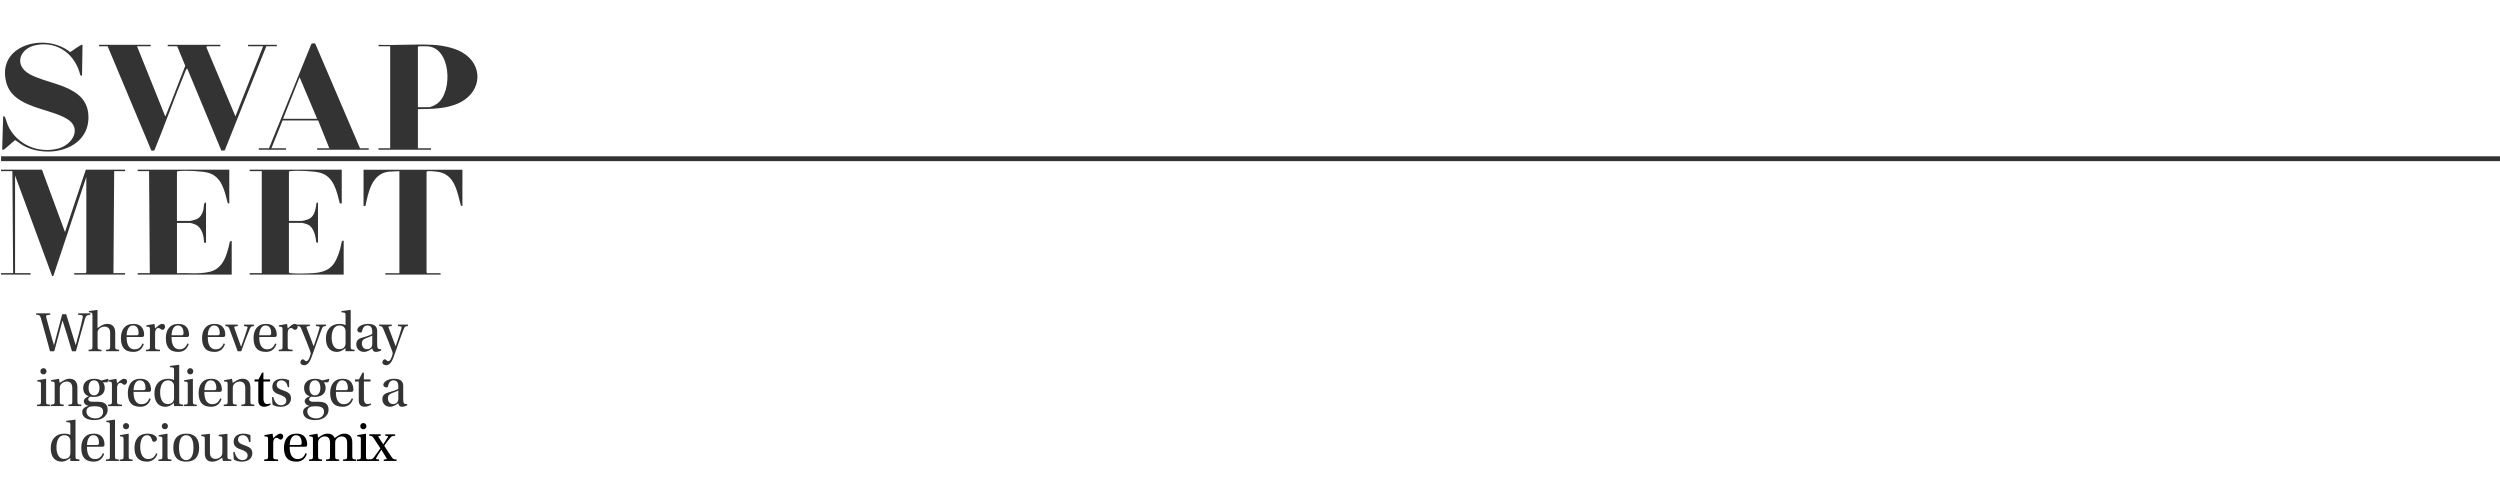 <?xml version="1.0" encoding="UTF-8"?>
<svg id="Layer_1" data-name="Layer 1" xmlns="http://www.w3.org/2000/svg" viewBox="0 0 1160 229.69">
  <defs>
    <style>
      .cls-1 {
        fill: #333;
      }

      .cls-2 {
        fill: #333;
      }
    </style>
  </defs>
  <g>
    <g>
      <polygon class="cls-2" points="19.47 78.74 30.15 107.67 39.82 78.74 58.04 78.74 58.04 79.41 52.98 79.41 52.64 126.74 58.04 126.74 58.04 127.42 34.43 127.42 34.43 126.74 39.71 126.74 40.05 126.41 40.05 82.1 24.78 127.96 24.19 128.1 6.99 81.43 6.99 126.74 14.19 126.74 14.19 127.42 .47 127.42 .47 126.74 6.09 126.74 5.75 79.41 .47 79.41 .47 78.74 19.47 78.74"/>
      <path class="cls-2" d="M158.57,78.74v15.7l-.92-.13c-1.38-5.52-2.73-12.31-8.97-14.12-2.94-.85-10.77-1.16-13.84-.8-.33.04-.58.03-.78.35v22.77h5.96c.55,0,2.78-.64,3.35-.92,2.73-1.36,3.11-4.79,3.49-7.47l.69-.13v18.62l-.69-.1-.17-.27c-.22-2.76-1.1-6.78-3.86-8.04-.39-.18-2.28-.79-2.59-.79h-6.18v22.99c.2.32.45.31.78.35,2.55.3,7.69.16,10.35-.01,8.1-.52,10.45-3.88,12.64-11.17.32-1.07.45-2.52.79-3.48.16-.46.44-.41.85-.38v15.7h-43.63v-.67h5.62v-47.34h-5.62v-.67h42.73Z"/>
      <path class="cls-2" d="M106.39,78.74v15.7l-.7-.13c-1.44-5.53-2.69-12.3-8.97-14.11-2.94-.85-10.77-1.16-13.84-.8-.33.04-.58.03-.78.35v22.77h5.96c.55,0,2.78-.64,3.35-.92,1.6-.79,2.55-2.56,2.96-4.23.27-1.11-.03-3.58,1.23-3.37v18.62h-.9c-.18-3.35-.89-7.17-4.35-8.56-.38-.15-1.77-.63-2.06-.63h-6.18v23.33c4.95-.21,10.18.51,15.03-.6,6.68-1.53,8.21-8.22,9.53-14.05l.85-.39v15.7h-43.63v-.67h5.62l-.34-47.34h-5.28v-.67h42.5Z"/>
      <path class="cls-2" d="M214.56,78.74v16.83l-.7-.13c-1.72-6.36-2.8-14.61-10.72-15.73-.91-.13-3.37-.37-4.22-.3-.4.03-.76-.04-1,.35v46.66l.34.34h6.18v.67h-25.64v-.67h6.52v-47.34l-4.83.23c-7.9.75-9.59,9.53-10.92,15.91h-.89s0-16.81,0-16.81h45.88Z"/>
    </g>
    <g>
      <path class="cls-2" d="M69.91,20.8v.67h-6.32l12.99,32.31c.47.1.31-.19.44-.45.19-.4.35-.87.52-1.29,2.94-7.11,5.55-14.36,8.41-21.51l-3.72-9.06h-4.4v-.67h24.39v.67h-6.21l-.25.46,13.47,32.06,12.87-32.53h-7v-.67h13.33v.67h-4.86l-19.3,48.35-1.56.07-15.84-38.11c-.71.5-.96,1.61-1.3,2.41-4.82,11.64-9,23.56-13.78,35.22-.23.68-.92.52-1.53.53l-20.32-48.47h-3.95v-.67h23.94Z"/>
      <path class="cls-2" d="M193.91,50.64v18.17h6.1v.67h-24.39v-.67h5.42V21.47h-5.42l.13-.68c8.19.32,16.69-.42,24.84,0,4.42.22,9.86,1.24,13.72,3.42,10.04,5.68,9.43,18.02-.67,23.25-5.97,3.09-13.13,3.12-19.72,3.18ZM193.91,49.74h5.08c.95,0,3.13-1.09,3.93-1.7,7.39-5.58,6.36-26.56-5.06-26.56h-3.61l-.34.34v27.93Z"/>
      <path class="cls-2" d="M38.29,20.8l-.23,14.36-.79-.23c-2.27-9.57-10.36-15.91-20.46-14.03-7.68,1.43-10.62,9.34-3,13.55,8.89,4.9,26.09,5.08,27.17,18.55,1.31,16.25-18.63,21.19-30.49,14.36-1.24-.71-2.26-1.67-3.5-2.36l-5.08,4.37-.9.12.45-15.48c.36-.02.53-.08.78.23.3.37,1.07,3.15,1.44,3.96,3.99,8.8,14.11,13.25,23.48,10.68,6.48-1.78,11.04-9.4,3.96-13.7-8.52-5.18-25.03-5.09-28.19-16.87C-1.78,20.74,21.24,14.91,32.53,24.17c.86-.37,5.22-3.89,5.75-3.37Z"/>
      <path class="cls-2" d="M167.03,68.81h4.07v.67h-23.94v-.67h5.65l-5.19-12.91h-16.5s-5.19,12.91-5.19,12.91h6.78v.67h-12.65v-.67h4.74l19.64-48.36c.47-.48,1.24-.4,1.83-.21l20.78,48.57ZM147.15,55.13l-8.13-19.29-7.68,19.29h15.81Z"/>
    </g>
  </g>
  <rect class="cls-2" x=".5" y="72.52" width="1161.88" height="2.25"/>
  <path class="cls-1" d="M41.91,145.38v.67c-1.5.11-2.01.4-2.44,1.77-1.26,4.26-2.92,10.4-4.24,15.15h-1.85c-1.26-4.45-2.84-9.49-4.34-14.18h-.05c-.48,1.77-3.35,12.47-3.81,14.18h-1.98c-1.37-5.09-2.76-10.24-4.24-15.31-.43-1.45-.7-1.55-2.2-1.64v-.64h6.54v.64l-1.1.13c-.78.11-.94.29-.75,1.1,1.02,3.91,2.41,8.98,3.57,12.92h.03c.62-2.3,3.3-12.33,3.81-14.37h1.85c1.39,4.61,2.92,9.6,4.37,14.23h.08c.94-3.32,2.47-9.03,3.22-12.65.19-.83-.11-1.15-.83-1.21l-1.29-.13v-.67h5.66Z"/>
  <path class="cls-1" d="M42.89,146.32c0-1.04-.16-1.18-.78-1.29l-.88-.13v-.56l3.91-.54.11.08v8.36c1.53-1.04,2.71-1.96,4.56-1.96,2.36,0,3.65,1.47,3.65,4.02v6.49c0,1.21.11,1.37,1.82,1.5v.67h-6.06v-.67c1.72-.11,1.88-.27,1.88-1.5v-6.22c0-2.14-.99-3-2.63-3-1.31,0-2.44.7-2.98,1.69-.19.38-.21.75-.21,1.37v6.17c0,1.23.16,1.37,1.85,1.5v.67h-6.03v-.67c1.69-.11,1.8-.3,1.8-1.5v-14.48Z"/>
  <path class="cls-1" d="M58.76,156.37c-.05,2.63.62,5.71,3.7,5.71,2.25,0,3.08-1.42,3.67-2.74l.59.3c-.62,1.98-2.04,3.65-4.83,3.65-4.21,0-5.79-2.44-5.79-6.41,0-3.75,1.8-6.59,5.76-6.59,4.61,0,5.01,3.59,5.01,5.12,0,.62-.29.97-1.05.97h-7.08ZM63.4,155.57c.78,0,.91-.43.91-1.07,0-.99-.27-3.49-2.6-3.49-2.57,0-2.95,3.49-2.95,4.56h4.64Z"/>
  <path class="cls-1" d="M71.95,160.79c0,1.26.11,1.37,2.28,1.5v.67h-6.46v-.67c1.69-.11,1.8-.24,1.8-1.5v-7.96c0-.91-.19-1.1-.83-1.21l-.86-.08v-.59l3.78-.64.3,2.09c1.63-1.47,2.39-2.12,3.27-2.12,1.02,0,1.37.67,1.37,1.26,0,.8-.56,1.53-1.21,1.53-.19,0-.4-.08-.56-.19-.54-.48-.88-.67-1.4-.67-.64,0-1.47.64-1.47,2.55v6.03Z"/>
  <path class="cls-1" d="M79.61,156.37c-.05,2.63.62,5.71,3.7,5.71,2.25,0,3.08-1.42,3.67-2.74l.59.3c-.62,1.98-2.04,3.65-4.83,3.65-4.21,0-5.79-2.44-5.79-6.41,0-3.75,1.8-6.59,5.76-6.59,4.61,0,5.01,3.59,5.01,5.12,0,.62-.29.97-1.05.97h-7.08ZM84.25,155.57c.78,0,.91-.43.91-1.07,0-.99-.27-3.49-2.6-3.49-2.57,0-2.95,3.49-2.95,4.56h4.64Z"/>
  <path class="cls-1" d="M96.42,156.37c-.05,2.63.62,5.71,3.7,5.71,2.25,0,3.08-1.42,3.67-2.74l.59.3c-.62,1.98-2.04,3.65-4.83,3.65-4.21,0-5.79-2.44-5.79-6.41,0-3.75,1.8-6.59,5.76-6.59,4.61,0,5.01,3.59,5.01,5.12,0,.62-.29.97-1.05.97h-7.08ZM101.05,155.57c.78,0,.91-.43.91-1.07,0-.99-.27-3.49-2.6-3.49-2.57,0-2.95,3.49-2.95,4.56h4.64Z"/>
  <path class="cls-1" d="M110.25,162.97c-1.23-3.43-2.52-7.02-3.86-10.51-.35-.91-.64-1.07-1.82-1.15v-.7h5.74v.7l-1.02.11c-.56.08-.7.21-.51.83.99,2.79,2.04,5.76,3.06,8.6h.05c.94-2.63,2.14-6.08,2.92-8.6.16-.51.03-.75-.48-.8l-1.1-.13v-.7h4.58v.7c-1.15.05-1.45.24-1.88,1.23-1.13,2.57-2.63,6.65-4,10.43h-1.69Z"/>
  <path class="cls-1" d="M120.3,156.37c-.05,2.63.62,5.71,3.7,5.71,2.25,0,3.08-1.42,3.67-2.74l.59.3c-.62,1.98-2.04,3.65-4.83,3.65-4.21,0-5.79-2.44-5.79-6.41,0-3.75,1.8-6.59,5.76-6.59,4.61,0,5.01,3.59,5.01,5.12,0,.62-.29.97-1.05.97h-7.08ZM124.93,155.57c.78,0,.91-.43.91-1.07,0-.99-.27-3.49-2.6-3.49-2.57,0-2.95,3.49-2.95,4.56h4.64Z"/>
  <path class="cls-1" d="M133.48,160.79c0,1.26.11,1.37,2.28,1.5v.67h-6.46v-.67c1.69-.11,1.8-.24,1.8-1.5v-7.96c0-.91-.19-1.1-.83-1.21l-.86-.08v-.59l3.78-.64.3,2.09c1.63-1.47,2.39-2.12,3.27-2.12,1.02,0,1.37.67,1.37,1.26,0,.8-.56,1.53-1.21,1.53-.19,0-.4-.08-.56-.19-.54-.48-.88-.67-1.4-.67-.64,0-1.47.64-1.47,2.55v6.03Z"/>
  <path class="cls-1" d="M151.25,150.61v.67c-1.26.08-1.45.24-1.88,1.26-.8,1.82-3.11,8.39-4.66,12.81-1.29,3.73-2.63,4.1-3.65,4.1s-1.69-.67-1.69-1.29c0-.75.62-1.45,1.13-1.45.24,0,.4.08.56.27.43.43.78.59,1.15.59.75,0,1.45-1.39,1.93-3.32.08-.4-.11-.99-.24-1.42-.64-1.82-2.84-7.29-4.13-10.32-.46-1.1-.7-1.18-1.9-1.23v-.67h5.87v.67l-1.02.11c-.56.05-.59.27-.43.7.97,2.63,2.06,5.47,3.22,8.52h.05c1.07-3.03,2.31-6.84,2.71-8.39.11-.48,0-.75-.48-.8l-1.18-.13v-.67h4.64Z"/>
  <path class="cls-1" d="M159.53,145.03l-1.1-.13v-.56l4.16-.54.13.11v16.86c0,1.29.11,1.37,1.8,1.5v.7h-4.21v-1.42c-1.37,1.1-2.63,1.74-3.97,1.74-3.35,0-5.12-2.41-5.12-6.25,0-2.2.67-3.89,1.77-5.01,1.07-1.1,2.52-1.74,4.58-1.74,1.15,0,2.06.24,2.76.59v-4.56c0-1.04-.16-1.21-.8-1.29ZM160.34,153.98c0-.67-.03-1.04-.24-1.45-.43-1.02-1.37-1.53-2.55-1.53-2.52,0-3.67,2.41-3.67,5.71,0,2.92,1.18,5.31,3.46,5.31,1.26,0,2.33-.38,2.81-1.64.16-.43.19-.86.19-1.39v-5.01Z"/>
  <path class="cls-1" d="M175,159.8c0,1.58.35,2.04.8,2.14.27.08.67.11,1.02.03l.08.56c-.64.43-1.53.75-2.55.75-.94,0-1.37-.54-1.66-1.61-.8.54-2.2,1.61-3.75,1.61-2.44,0-3.62-1.72-3.62-3.59,0-1.21.54-2.36,2.39-2.92,1.96-.59,4.37-1.23,5.01-1.9v-1.13c0-1.98-.94-2.73-2.22-2.73-1.21,0-2.09.72-2.52,2.65-.08.4-.24.64-.78.64s-1.42-.35-1.42-1.18c0-1.34,2.04-2.84,4.96-2.84,3.83,0,4.26,1.96,4.26,3.43v6.09ZM172.72,155.73c-.56.35-1.9.83-2.92,1.21-1.37.51-1.9,1.21-1.9,2.41,0,1.47.83,2.68,2.39,2.68.96,0,2.44-.46,2.44-2.47v-3.83Z"/>
  <path class="cls-1" d="M189.29,150.61v.67c-1.26.08-1.45.24-1.88,1.26-.8,1.82-3.11,8.39-4.66,12.81-1.29,3.73-2.63,4.1-3.65,4.1s-1.69-.67-1.69-1.29c0-.75.62-1.45,1.13-1.45.24,0,.4.08.56.27.43.43.78.59,1.15.59.75,0,1.45-1.39,1.93-3.32.08-.4-.11-.99-.24-1.42-.64-1.82-2.84-7.29-4.13-10.32-.46-1.1-.7-1.18-1.9-1.23v-.67h5.87v.67l-1.02.11c-.56.05-.59.27-.43.7.97,2.63,2.06,5.47,3.22,8.52h.05c1.07-3.03,2.31-6.84,2.71-8.39.11-.48,0-.75-.48-.8l-1.18-.13v-.67h4.64Z"/>
  <path class="cls-1" d="M19.01,178.32c0-.96-.16-1.1-.86-1.23l-.83-.08v-.59l3.94-.64.13.11v10.38c0,1.34.11,1.37,1.82,1.5v.67h-6.01v-.67c1.72-.13,1.8-.16,1.8-1.5v-7.94ZM20.19,170.84c.83,0,1.39.62,1.39,1.45-.03.83-.56,1.42-1.42,1.42s-1.42-.59-1.42-1.42.56-1.45,1.42-1.45h.03Z"/>
  <path class="cls-1" d="M35.93,186.17c0,1.37.08,1.45,1.82,1.58v.67h-6.03v-.67c1.72-.11,1.82-.19,1.82-1.55v-6.11c0-2.14-.96-3.06-2.6-3.06-1.31,0-2.49.78-2.92,1.66-.21.4-.27.78-.27,1.39v6.11c0,1.37.13,1.42,1.82,1.55v.67h-6.03v-.67c1.72-.11,1.82-.21,1.82-1.58v-7.8c0-1.02-.11-1.18-.83-1.29l-.83-.08v-.59l3.67-.64.35,1.9c1.58-.99,2.74-1.93,4.56-1.93,2.33,0,3.64,1.47,3.64,4.02v6.41Z"/>
  <path class="cls-1" d="M50.16,175.75l.16.21-.48,1.45-2.09-.03c.51.54.86,1.61.86,2.63,0,3.14-2.6,4.16-5.01,4.16-.29,0-1.13-.03-1.55-.11-.32.11-1.1.43-1.1,1.18,0,.51.3,1.18,2.09,1.18h2.36c2.68,0,4.56.86,4.56,3.65,0,1.77-.96,3.03-2.09,3.78-1.26.78-2.47,1.07-4.23,1.07-3,0-5.5-1.15-5.5-3.78,0-1.8,1.77-2.49,2.89-2.81v-.05c-1.34-.24-2.14-1.15-2.14-2.14s.97-1.77,2.31-2.25v-.05c-1.13-.29-2.6-1.31-2.6-3.86,0-1.88,1.21-4.21,5.15-4.21,1.23,0,2.52.29,3.24.78l3.19-.78ZM44.23,194.14c1.98,0,3.62-1.05,3.62-3.11,0-1.88-1.39-2.52-3.86-2.52-1.37,0-2.39.11-2.92.51-.56.4-.97.88-.97,1.93,0,2.01,1.96,3.19,4.1,3.19h.03ZM43.64,176.47c-1.39,0-2.55,1.02-2.55,3.59,0,2.09,1.05,3.38,2.55,3.38s2.52-1.29,2.52-3.38c0-2.44-1.07-3.59-2.49-3.59h-.03Z"/>
  <path class="cls-1" d="M54.31,186.26c0,1.26.11,1.37,2.28,1.5v.67h-6.46v-.67c1.69-.11,1.8-.24,1.8-1.5v-7.96c0-.91-.19-1.1-.83-1.21l-.86-.08v-.59l3.78-.64.3,2.09c1.63-1.47,2.39-2.12,3.27-2.12,1.02,0,1.37.67,1.37,1.26,0,.8-.56,1.53-1.21,1.53-.19,0-.4-.08-.56-.19-.54-.48-.88-.67-1.4-.67-.64,0-1.47.64-1.47,2.55v6.03Z"/>
  <path class="cls-1" d="M61.97,181.83c-.05,2.63.62,5.71,3.7,5.71,2.25,0,3.08-1.42,3.67-2.74l.59.3c-.62,1.98-2.04,3.65-4.83,3.65-4.21,0-5.79-2.44-5.79-6.41,0-3.75,1.8-6.59,5.76-6.59,4.61,0,5.01,3.59,5.01,5.12,0,.62-.29.97-1.05.97h-7.08ZM66.61,181.03c.78,0,.91-.43.91-1.07,0-.99-.27-3.49-2.6-3.49-2.57,0-2.95,3.49-2.95,4.56h4.64Z"/>
  <path class="cls-1" d="M79.96,170.49l-1.1-.13v-.56l4.16-.54.13.11v16.86c0,1.29.11,1.37,1.8,1.5v.7h-4.21v-1.42c-1.37,1.1-2.63,1.74-3.97,1.74-3.35,0-5.12-2.41-5.12-6.25,0-2.2.67-3.89,1.77-5.01,1.07-1.1,2.52-1.74,4.58-1.74,1.15,0,2.06.24,2.76.59v-4.56c0-1.05-.16-1.21-.8-1.29ZM80.76,179.45c0-.67-.03-1.04-.24-1.45-.43-1.02-1.37-1.53-2.55-1.53-2.52,0-3.67,2.41-3.67,5.71,0,2.92,1.18,5.31,3.46,5.31,1.26,0,2.33-.38,2.81-1.64.16-.43.19-.86.19-1.39v-5.01Z"/>
  <path class="cls-1" d="M87.12,178.32c0-.96-.16-1.1-.86-1.23l-.83-.08v-.59l3.94-.64.13.11v10.38c0,1.34.11,1.37,1.82,1.5v.67h-6.01v-.67c1.72-.13,1.8-.16,1.8-1.5v-7.94ZM88.3,170.84c.83,0,1.39.62,1.39,1.45-.03.83-.56,1.42-1.42,1.42s-1.42-.59-1.42-1.42.56-1.45,1.42-1.45h.03Z"/>
  <path class="cls-1" d="M94.83,181.83c-.05,2.63.62,5.71,3.7,5.71,2.25,0,3.08-1.42,3.67-2.74l.59.3c-.62,1.98-2.04,3.65-4.83,3.65-4.21,0-5.79-2.44-5.79-6.41,0-3.75,1.8-6.59,5.76-6.59,4.61,0,5.01,3.59,5.01,5.12,0,.62-.29.97-1.05.97h-7.08ZM99.47,181.03c.78,0,.91-.43.91-1.07,0-.99-.27-3.49-2.6-3.49-2.57,0-2.95,3.49-2.95,4.56h4.64Z"/>
  <path class="cls-1" d="M116.2,186.17c0,1.37.08,1.45,1.82,1.58v.67h-6.03v-.67c1.72-.11,1.82-.19,1.82-1.55v-6.11c0-2.14-.96-3.06-2.6-3.06-1.31,0-2.49.78-2.92,1.66-.21.4-.27.78-.27,1.39v6.11c0,1.37.13,1.42,1.82,1.55v.67h-6.03v-.67c1.72-.11,1.82-.21,1.82-1.58v-7.8c0-1.02-.11-1.18-.83-1.29l-.83-.08v-.59l3.67-.64.35,1.9c1.58-.99,2.74-1.93,4.56-1.93,2.33,0,3.64,1.47,3.64,4.02v6.41Z"/>
  <path d="M122.25,177.03v7.93c0,1.9.8,2.52,1.66,2.52.62,0,.97-.05,1.55-.3l.16.51c-.83.54-1.85,1.05-3.03,1.05-.91,0-2.74-.32-2.74-2.87v-8.85h-1.72v-.97h1.82l1.64-3.16h.64v3.16h3.08v.97h-3.08Z"/>
  <path class="cls-1" d="M133.56,179.66c-.38-1.85-1.23-3.19-2.98-3.19-1.26,0-2.2.8-2.2,2.09,0,1.45,1.42,2.04,2.71,2.47,2.63.91,3.94,1.64,3.94,3.86s-1.82,3.86-4.83,3.86c-1.53,0-2.84-.38-3.75-1.02l-.27-3.49h.64c.51,2.14,1.58,3.78,3.59,3.78,1.31,0,2.44-.72,2.44-2.14s-1.18-2.07-2.76-2.63c-2.14-.72-3.73-1.55-3.73-3.73,0-2.41,1.82-3.78,4.5-3.78,1.23,0,2.47.29,3.3.75v3.16h-.62Z"/>
  <path class="cls-1" d="M152.65,175.75l.16.21-.48,1.45-2.09-.03c.51.54.86,1.61.86,2.63,0,3.14-2.6,4.16-5.01,4.16-.29,0-1.13-.03-1.55-.11-.32.11-1.1.43-1.1,1.18,0,.51.3,1.18,2.09,1.18h2.36c2.68,0,4.56.86,4.56,3.65,0,1.77-.96,3.03-2.09,3.78-1.26.78-2.47,1.07-4.23,1.07-3,0-5.5-1.15-5.5-3.78,0-1.8,1.77-2.49,2.89-2.81v-.05c-1.34-.24-2.14-1.15-2.14-2.14s.97-1.77,2.31-2.25v-.05c-1.13-.29-2.6-1.31-2.6-3.86,0-1.88,1.21-4.21,5.15-4.21,1.23,0,2.52.29,3.24.78l3.19-.78ZM146.72,194.14c1.98,0,3.62-1.05,3.62-3.11,0-1.88-1.39-2.52-3.86-2.52-1.37,0-2.39.11-2.92.51-.56.4-.97.88-.97,1.93,0,2.01,1.96,3.19,4.1,3.19h.03ZM146.13,176.47c-1.39,0-2.55,1.02-2.55,3.59,0,2.09,1.05,3.38,2.55,3.38s2.52-1.29,2.52-3.38c0-2.44-1.07-3.59-2.49-3.59h-.03Z"/>
  <path class="cls-1" d="M155.86,181.83c-.05,2.63.62,5.71,3.7,5.71,2.25,0,3.08-1.42,3.67-2.74l.59.3c-.62,1.98-2.04,3.65-4.83,3.65-4.21,0-5.79-2.44-5.79-6.41,0-3.75,1.8-6.59,5.76-6.59,4.61,0,5.01,3.59,5.01,5.12,0,.62-.29.97-1.05.97h-7.08ZM160.5,181.03c.78,0,.91-.43.91-1.07,0-.99-.27-3.49-2.6-3.49-2.57,0-2.95,3.49-2.95,4.56h4.64Z"/>
  <path class="cls-1" d="M168.86,177.03v7.93c0,1.9.8,2.52,1.66,2.52.62,0,.97-.05,1.55-.3l.16.51c-.83.54-1.85,1.05-3.03,1.05-.91,0-2.74-.32-2.74-2.87v-8.85h-1.72v-.97h1.82l1.64-3.16h.64v3.16h3.08v.97h-3.08Z"/>
  <path class="cls-1" d="M187.09,185.26c0,1.58.35,2.04.8,2.14.27.08.67.11,1.02.03l.08.56c-.64.43-1.53.75-2.55.75-.94,0-1.37-.54-1.66-1.61-.8.54-2.2,1.61-3.75,1.61-2.44,0-3.62-1.72-3.62-3.59,0-1.21.54-2.36,2.39-2.92,1.96-.59,4.37-1.23,5.01-1.9v-1.13c0-1.98-.94-2.73-2.22-2.73-1.21,0-2.09.72-2.52,2.65-.08.4-.24.64-.78.64s-1.42-.35-1.42-1.18c0-1.34,2.04-2.84,4.96-2.84,3.83,0,4.26,1.96,4.26,3.43v6.09ZM184.81,181.19c-.56.35-1.9.83-2.92,1.21-1.37.51-1.9,1.21-1.9,2.41,0,1.47.83,2.68,2.39,2.68.96,0,2.44-.46,2.44-2.47v-3.83Z"/>
  <path class="cls-1" d="M31.85,195.95l-1.1-.13v-.56l4.16-.54.13.11v16.86c0,1.29.11,1.37,1.8,1.5v.7h-4.21v-1.42c-1.37,1.1-2.63,1.74-3.97,1.74-3.35,0-5.12-2.41-5.12-6.25,0-2.2.67-3.89,1.77-5.01,1.07-1.1,2.52-1.74,4.58-1.74,1.15,0,2.06.24,2.76.59v-4.56c0-1.05-.16-1.21-.8-1.29ZM32.66,204.91c0-.67-.03-1.04-.24-1.45-.43-1.02-1.37-1.53-2.55-1.53-2.52,0-3.67,2.41-3.67,5.71,0,2.92,1.18,5.31,3.46,5.31,1.26,0,2.33-.38,2.81-1.64.16-.43.19-.86.19-1.39v-5.01Z"/>
  <path class="cls-1" d="M40.37,207.29c-.05,2.63.62,5.71,3.7,5.71,2.25,0,3.08-1.42,3.67-2.74l.59.3c-.62,1.98-2.04,3.65-4.83,3.65-4.21,0-5.79-2.44-5.79-6.41,0-3.75,1.8-6.59,5.76-6.59,4.61,0,5.01,3.59,5.01,5.12,0,.62-.29.97-1.05.97h-7.08ZM45.01,206.49c.78,0,.91-.43.91-1.07,0-.99-.27-3.49-2.6-3.49-2.57,0-2.95,3.49-2.95,4.56h4.64Z"/>
  <path class="cls-1" d="M50.99,197.21c0-1.02-.16-1.18-.78-1.29l-.88-.11v-.56l3.91-.54.13.08v16.97c0,1.29.11,1.31,1.8,1.45v.67h-6.01v-.67c1.74-.11,1.82-.16,1.82-1.45v-14.56Z"/>
  <path class="cls-1" d="M57.34,203.78c0-.96-.16-1.1-.86-1.23l-.83-.08v-.59l3.94-.64.13.11v10.38c0,1.34.11,1.37,1.82,1.5v.67h-6.01v-.67c1.72-.13,1.8-.16,1.8-1.5v-7.94ZM58.52,196.3c.83,0,1.39.62,1.39,1.45-.03.83-.56,1.42-1.42,1.42s-1.42-.59-1.42-1.42.56-1.45,1.42-1.45h.03Z"/>
  <path class="cls-1" d="M73.02,210.56c-.72,2.71-3.03,3.65-4.83,3.65-3.78,0-5.79-2.17-5.79-6.38,0-3.4,1.53-6.62,6.09-6.62,2.76,0,4.32,1.29,4.32,2.47,0,.97-.86,1.29-1.39,1.29s-.67-.19-.8-.62c-.4-1.39-.99-2.41-2.41-2.41-1.69,0-3.14,1.63-3.14,5.42,0,2.49.75,5.63,3.67,5.63,1.8,0,2.95-.8,3.73-2.71l.56.3Z"/>
  <path class="cls-1" d="M75.35,203.78c0-.96-.16-1.1-.86-1.23l-.83-.08v-.59l3.94-.64.13.11v10.38c0,1.34.11,1.37,1.82,1.5v.67h-6.01v-.67c1.72-.13,1.8-.16,1.8-1.5v-7.94ZM76.53,196.3c.83,0,1.39.62,1.39,1.45-.03.83-.56,1.42-1.42,1.42s-1.42-.59-1.42-1.42.56-1.45,1.42-1.45h.03Z"/>
  <path class="cls-1" d="M86.42,201.21c4.1,0,5.98,2.41,5.98,6.51s-1.88,6.49-6.01,6.49-5.98-2.41-5.98-6.49,1.93-6.51,5.98-6.51h.03ZM83.07,207.75c0,3.51,1.07,5.74,3.32,5.74s3.38-2.22,3.38-5.76-1.05-5.79-3.38-5.79-3.32,2.25-3.32,5.79v.03Z"/>
  <path class="cls-1" d="M103.39,213.89l-.24-1.55c-.8.48-2.47,1.88-4.61,1.88-1.88,0-3.51-.88-3.51-3.78v-6.73c0-.97-.13-1.15-.86-1.26l-.8-.13v-.59l3.91-.43.13.13v8.68c0,1.96,1.07,2.81,2.55,2.81,1.29,0,2.44-.62,3-1.74.13-.27.21-.8.21-1.5v-5.98c0-.91-.13-1.13-.86-1.23l-.86-.16v-.56l3.97-.46.11.13v10.24c0,1.31.11,1.42,1.8,1.55v.67h-3.94Z"/>
  <path class="cls-1" d="M115.61,205.12c-.38-1.85-1.23-3.19-2.98-3.19-1.26,0-2.2.8-2.2,2.09,0,1.45,1.42,2.04,2.71,2.47,2.63.91,3.94,1.64,3.94,3.86s-1.82,3.86-4.83,3.86c-1.53,0-2.84-.38-3.75-1.02l-.27-3.49h.64c.51,2.14,1.58,3.78,3.59,3.78,1.31,0,2.44-.72,2.44-2.14s-1.18-2.07-2.76-2.63c-2.14-.72-3.73-1.55-3.73-3.73,0-2.41,1.82-3.78,4.5-3.78,1.23,0,2.47.29,3.3.75v3.16h-.62Z"/>
  <path d="M126.76,211.72c0,1.26.11,1.37,2.28,1.5v.67h-6.46v-.67c1.69-.11,1.8-.24,1.8-1.5v-7.96c0-.91-.19-1.1-.83-1.21l-.86-.08v-.59l3.78-.64.3,2.09c1.63-1.47,2.39-2.12,3.27-2.12,1.02,0,1.37.67,1.37,1.26,0,.8-.56,1.53-1.21,1.53-.19,0-.4-.08-.56-.19-.54-.48-.88-.67-1.4-.67-.64,0-1.47.64-1.47,2.55v6.03Z"/>
  <path d="M134.42,207.29c-.05,2.63.62,5.71,3.7,5.71,2.25,0,3.08-1.42,3.67-2.74l.59.3c-.62,1.98-2.04,3.65-4.83,3.65-4.21,0-5.79-2.44-5.79-6.41,0-3.75,1.8-6.59,5.76-6.59,4.61,0,5.01,3.59,5.01,5.12,0,.62-.29.97-1.05.97h-7.08ZM139.06,206.49c.78,0,.91-.43.91-1.07,0-.99-.27-3.49-2.6-3.49-2.57,0-2.95,3.49-2.95,4.56h4.64Z"/>
  <path d="M145.22,203.84c0-.99-.13-1.18-.83-1.29l-.86-.08v-.59l3.75-.64.32,1.9c1.23-.86,2.52-1.93,4.42-1.93,1.72,0,2.73.78,3.27,2.04,1.18-.8,2.57-2.04,4.53-2.04,2.39,0,3.64,1.5,3.64,4.05v6.38c0,1.34.13,1.45,1.82,1.58v.67h-6.09v-.67c1.77-.11,1.88-.21,1.88-1.55v-6.11c0-2.12-.94-3.06-2.55-3.06-1.18,0-2.25.7-2.68,1.53-.24.37-.32.64-.32,1.53v6.11c0,1.34.16,1.42,1.85,1.55v.67h-6.09v-.67c1.74-.11,1.85-.21,1.85-1.55v-6.11c0-1.85-.59-3.06-2.44-3.06-1.34,0-2.44.78-2.89,1.72-.19.38-.21.75-.21,1.34v6.11c0,1.31.13,1.42,1.85,1.55v.67h-6.06v-.67c1.8-.11,1.82-.27,1.82-1.58v-7.8Z"/>
  <path d="M167.44,203.78c0-.96-.16-1.1-.86-1.23l-.83-.08v-.59l3.94-.64.13.11v10.38c0,1.34.11,1.37,1.82,1.5v.67h-6.01v-.67c1.72-.13,1.8-.16,1.8-1.5v-7.94ZM168.62,196.3c.83,0,1.39.62,1.39,1.45-.03.83-.56,1.42-1.42,1.42s-1.42-.59-1.42-1.42.56-1.45,1.42-1.45h.03Z"/>
  <path d="M178.06,213.89v-.67l1.05-.13c.37-.03.43-.19.16-.62-.59-1.02-1.85-3-2.28-3.73h-.05c-.83,1.26-1.82,2.68-2.39,3.78-.16.35-.08.54.32.56l.99.13v.67h-4.69v-.67c1.31-.11,1.72-.21,2.36-1.05,1.02-1.37,2.04-2.76,2.98-4.13-1.1-1.72-2.25-3.43-3.27-4.96-.59-.83-.86-.8-1.88-.86v-.7h5.28v.7l-.75.08c-.37.03-.4.24-.24.54.54.86,1.55,2.47,2.17,3.35h.03c.75-1.15,1.58-2.47,2.09-3.32.16-.3.16-.51-.24-.56l-.91-.08v-.7h4.53v.7c-1.21.05-1.61.11-2.25.91-1.05,1.23-1.96,2.47-2.79,3.7,1.15,1.74,2.36,3.75,3.54,5.39.59.88.97.94,2.2.99v.67h-5.95Z"/>
</svg>